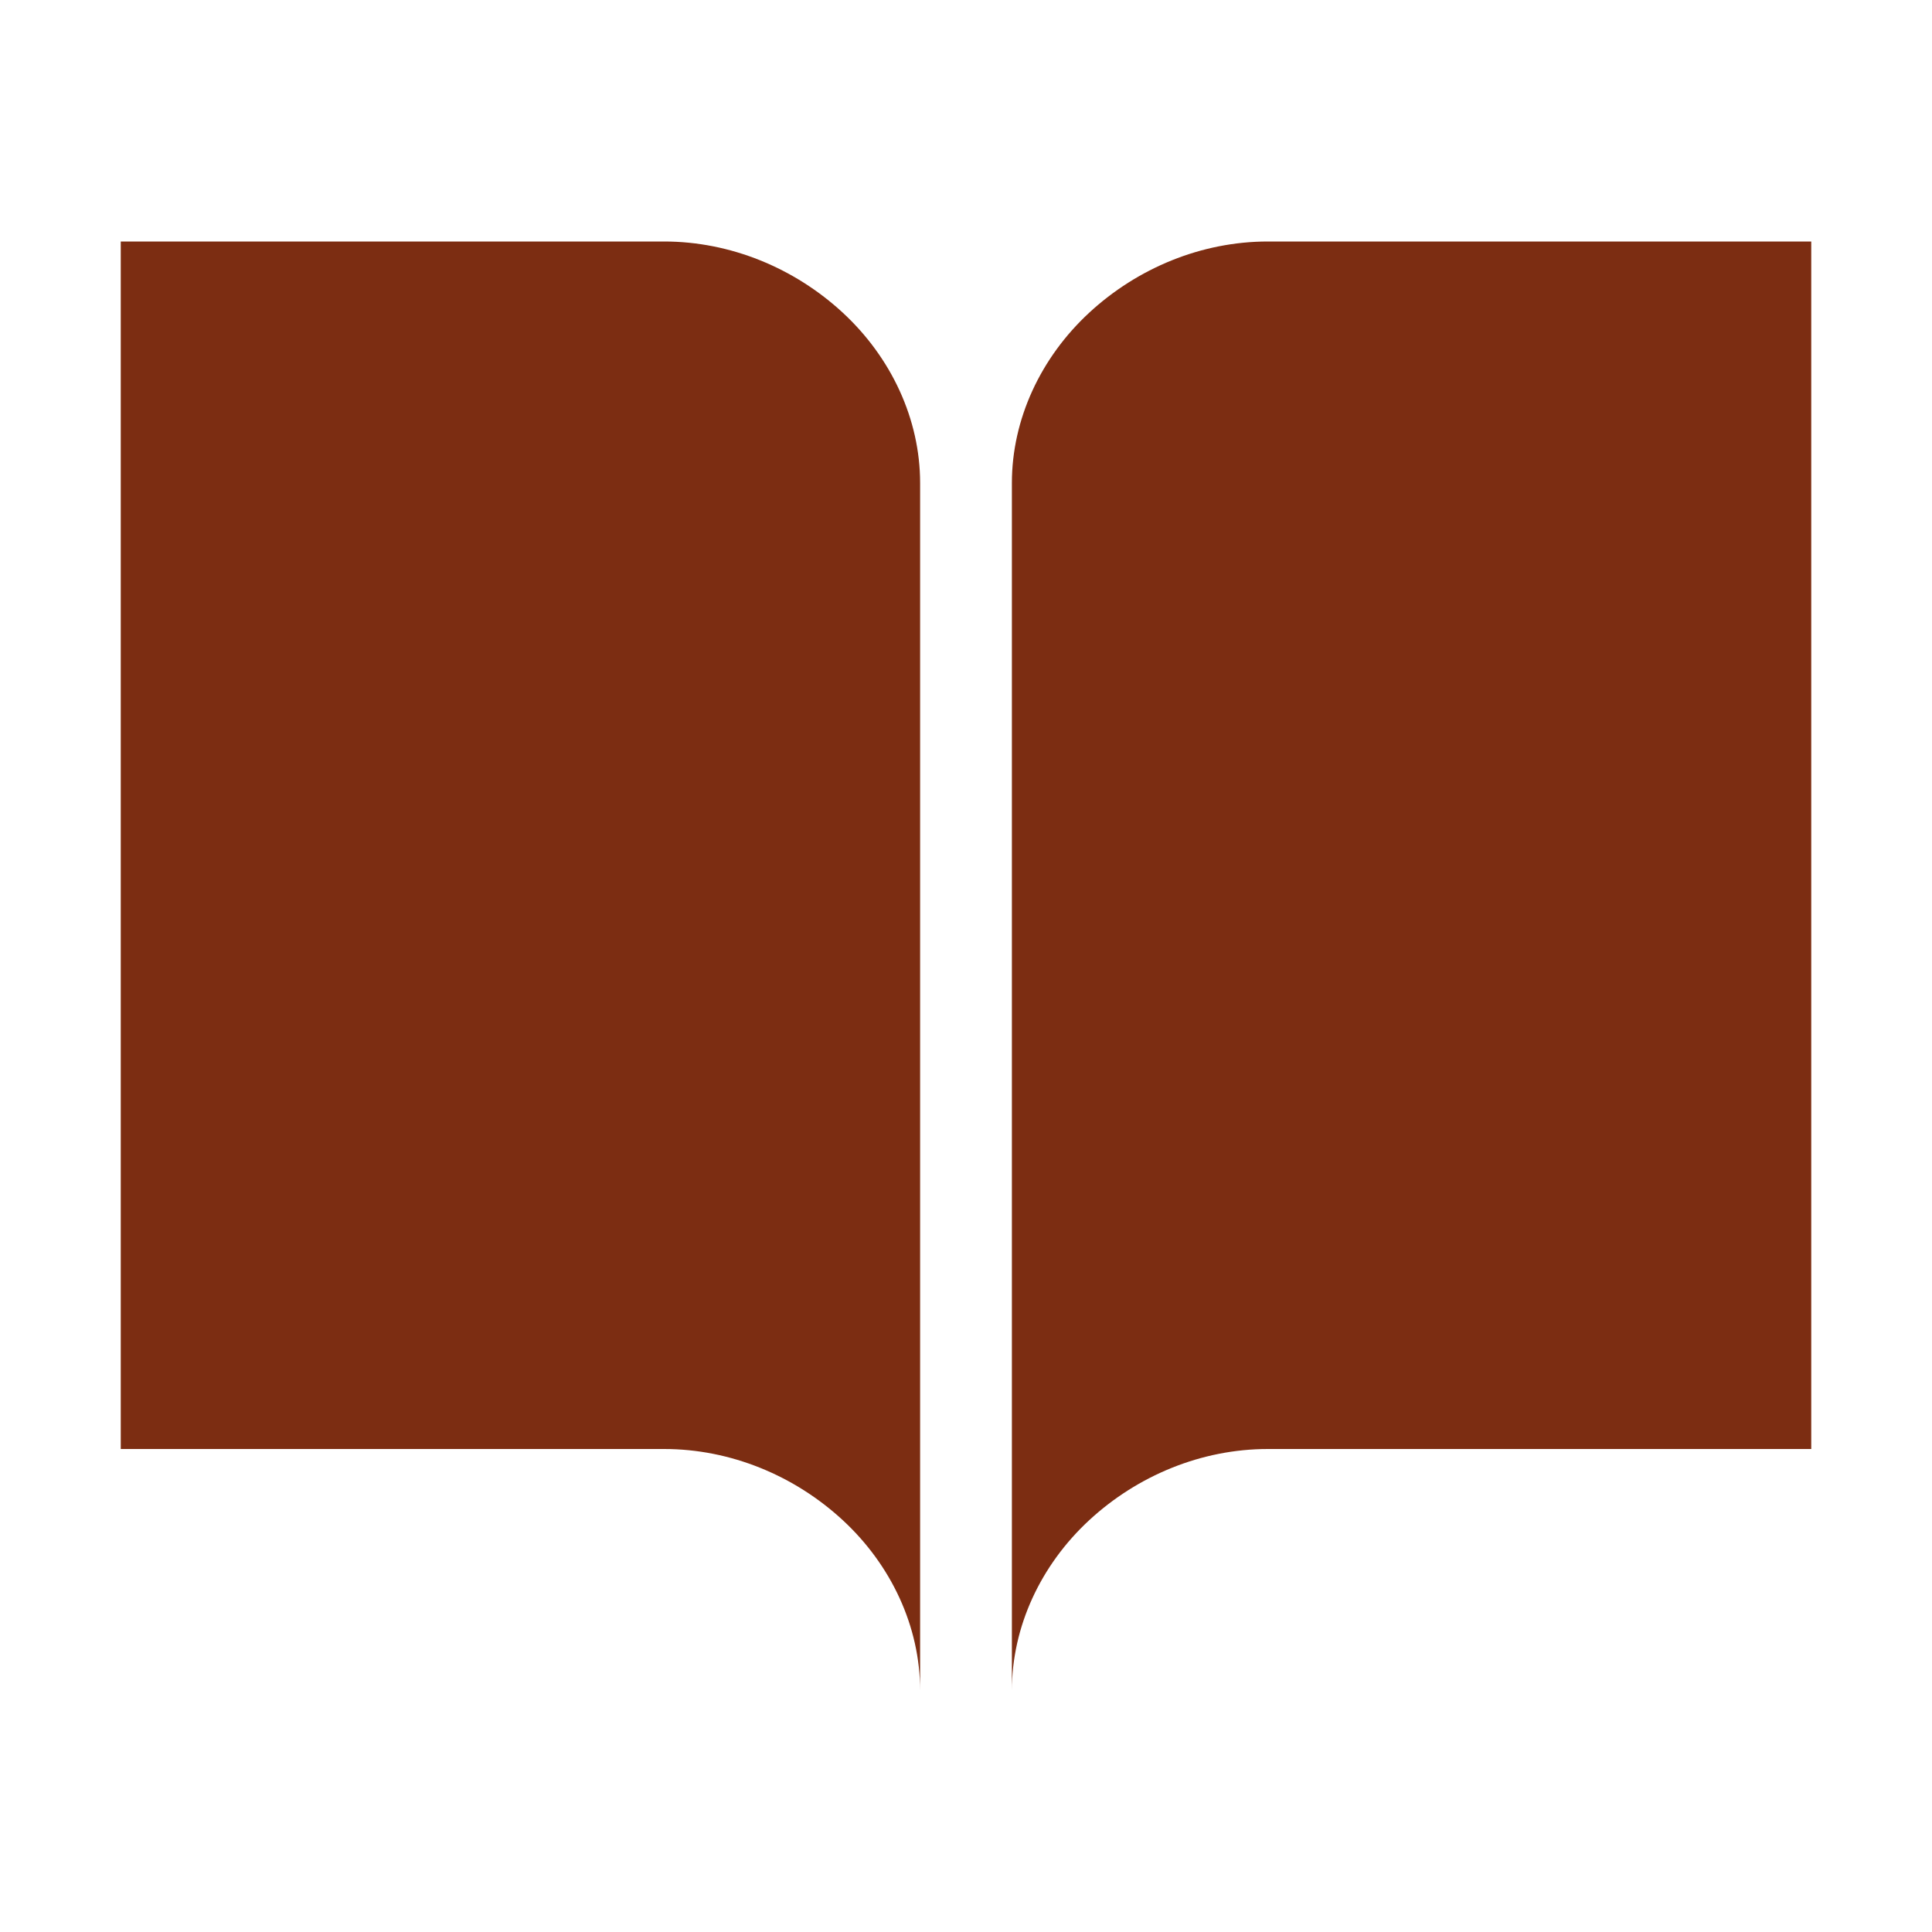 <svg width="16" height="16" viewBox="0 0 16 16" fill="#7c2d12" xmlns="http://www.w3.org/2000/svg">
  <path d="M1 2H5.5C6.05 2 6.58 2.22 6.98 2.59C7.38 2.96 7.62 3.47 7.62 4V14C7.62 13.47 7.38 12.96 6.98 12.59C6.58 12.22 6.05 12 5.5 12H1V2Z"/>
  <path d="M15 2H10.5C9.95 2 9.42 2.22 9.02 2.59C8.62 2.96 8.38 3.47 8.38 4V14C8.38 13.47 8.62 12.96 9.02 12.59C9.42 12.22 9.95 12 10.5 12H15V2Z"/>
</svg>
